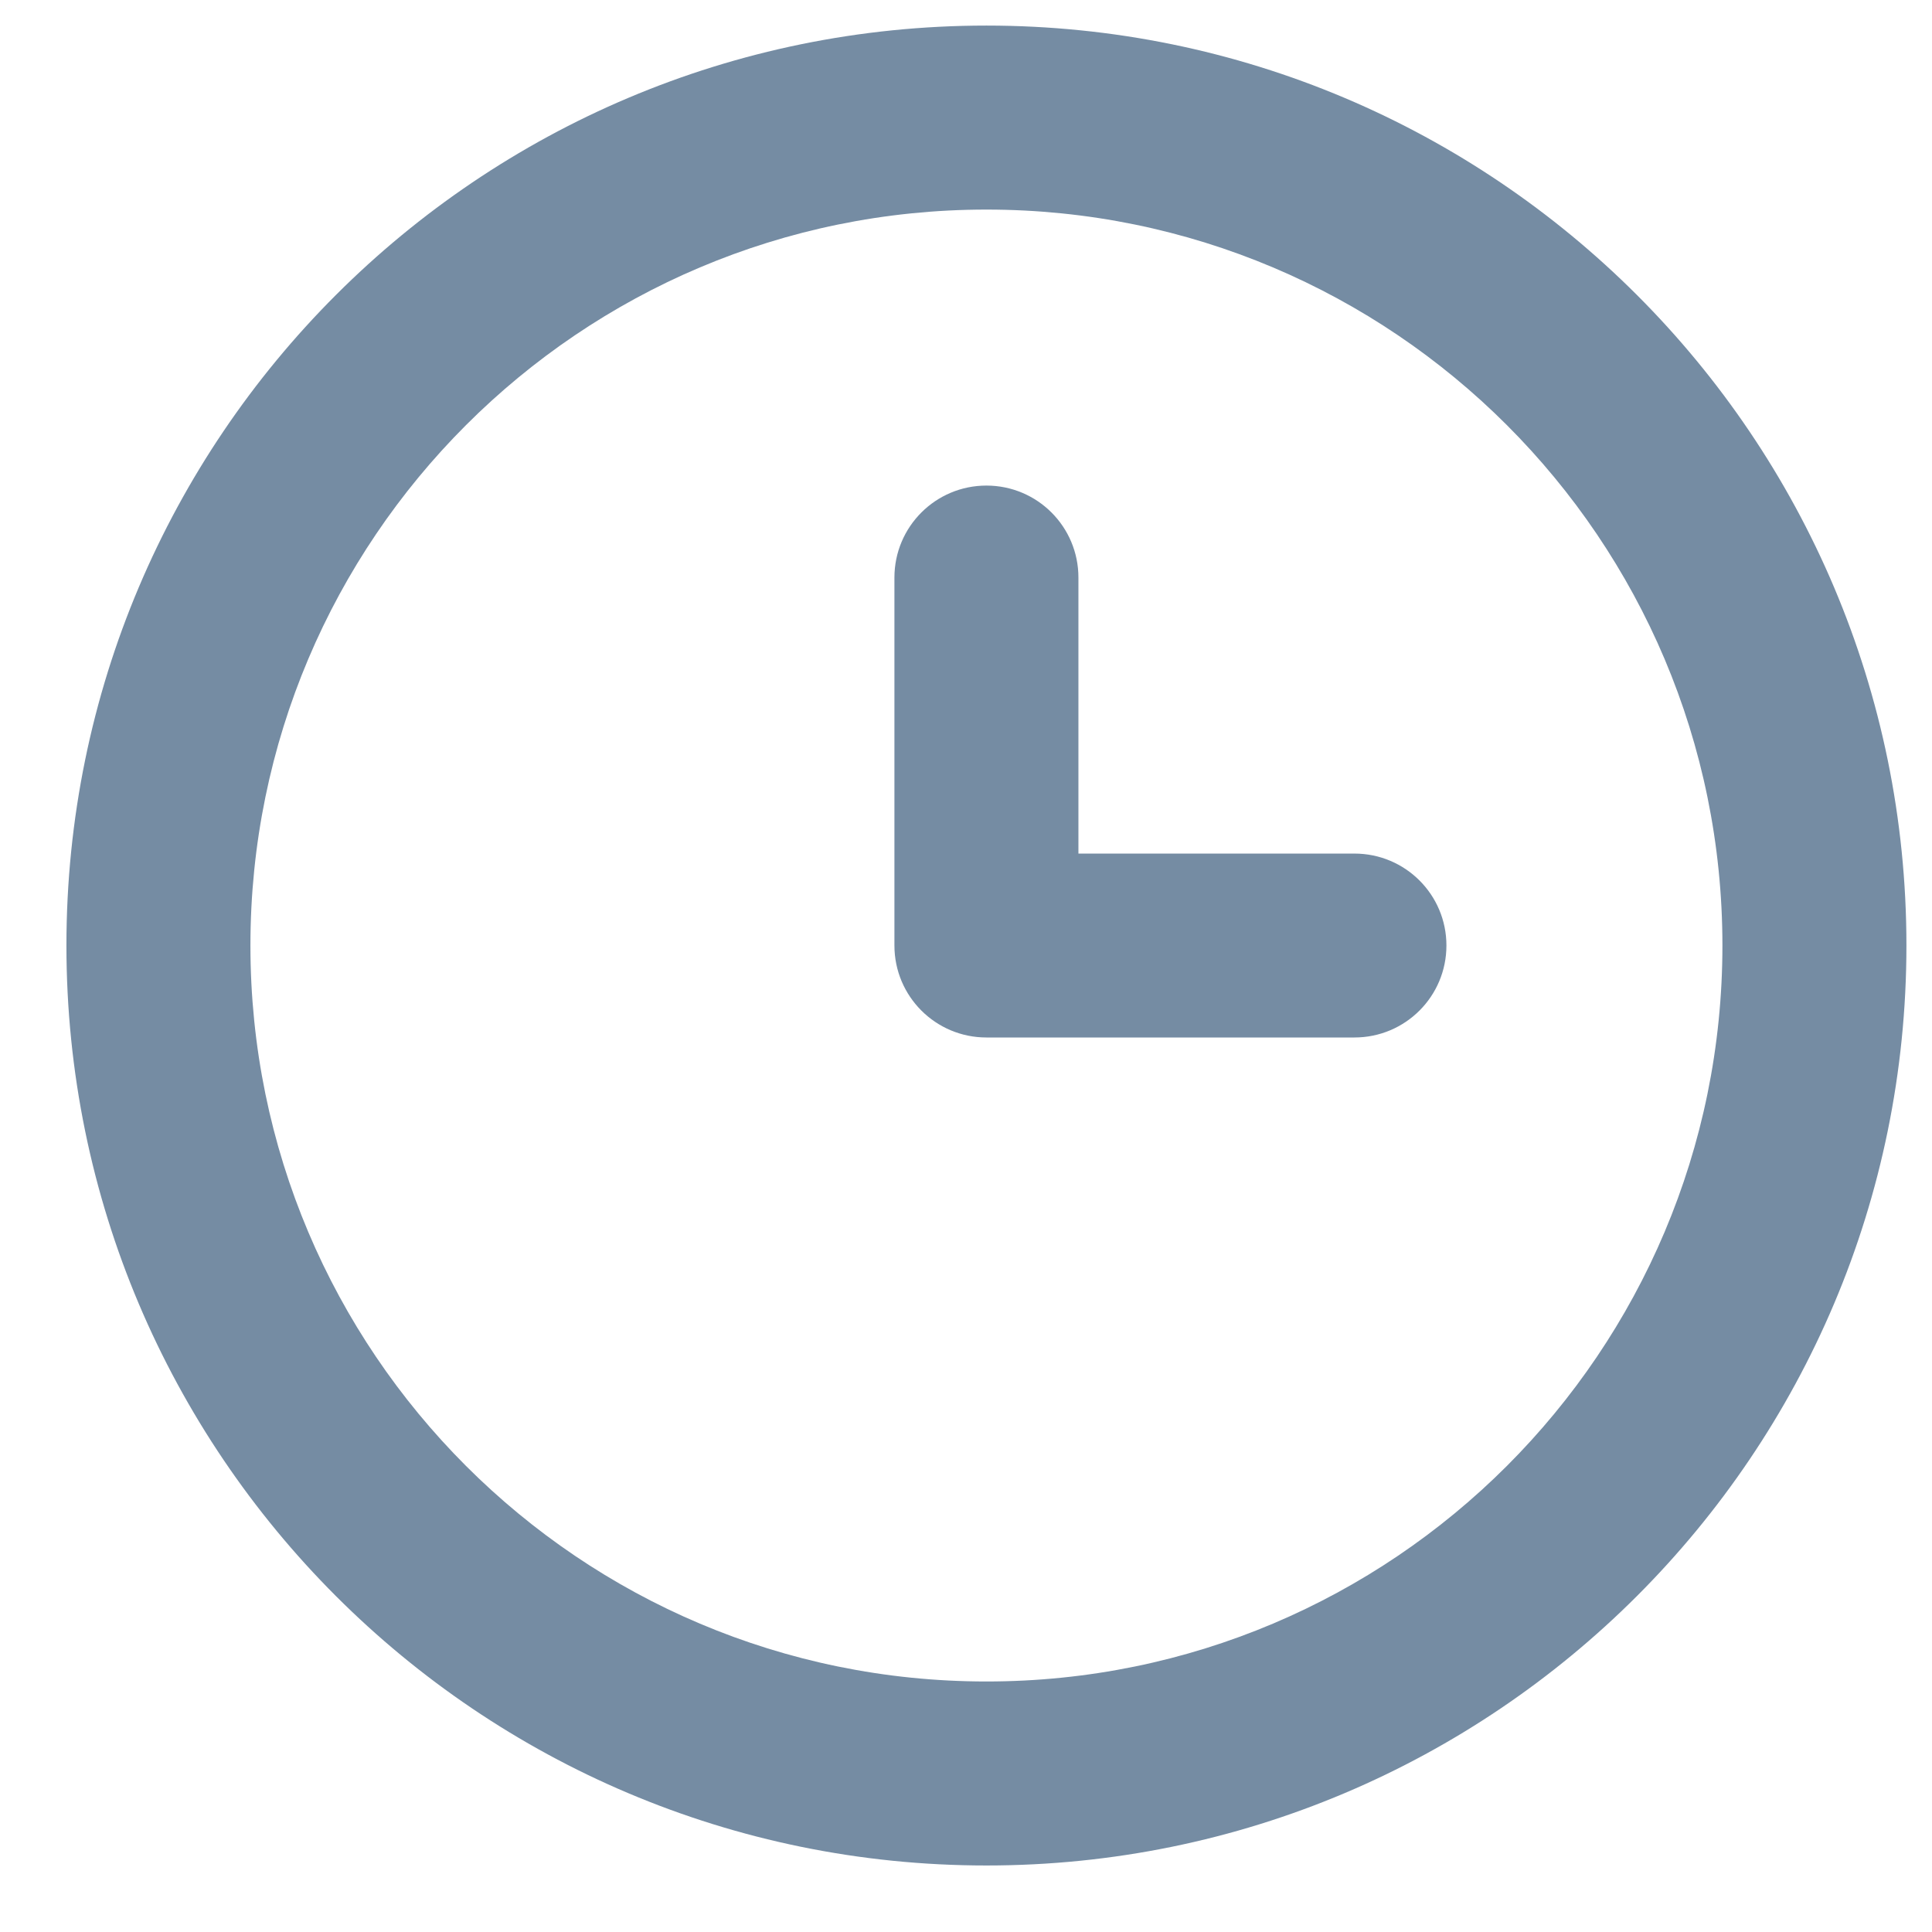 <svg width="21" height="21" viewBox="0 0 21 21" fill="none" xmlns="http://www.w3.org/2000/svg">
<path fill-rule="evenodd" clip-rule="evenodd" d="M10.722 2.278C6.304 2.278 2.722 5.859 2.722 10.277C2.722 14.696 6.304 18.277 10.722 18.277C15.141 18.277 18.722 14.696 18.722 10.277C18.722 5.859 15.141 2.278 10.722 2.278ZM0.722 10.277C0.722 4.755 5.199 0.278 10.722 0.278C16.245 0.278 20.722 4.755 20.722 10.277C20.722 15.8 16.245 20.277 10.722 20.277C5.199 20.277 0.722 15.8 0.722 10.277Z" fill="#758CA3"/>
<path fill-rule="evenodd" clip-rule="evenodd" d="M10.722 5.278C11.275 5.278 11.722 5.725 11.722 6.278V9.278H14.722C15.275 9.278 15.722 9.725 15.722 10.277C15.722 10.83 15.275 11.277 14.722 11.277H10.722C10.17 11.277 9.722 10.83 9.722 10.277V6.278C9.722 5.725 10.17 5.278 10.722 5.278Z" fill="#758CA3"/>
</svg>
